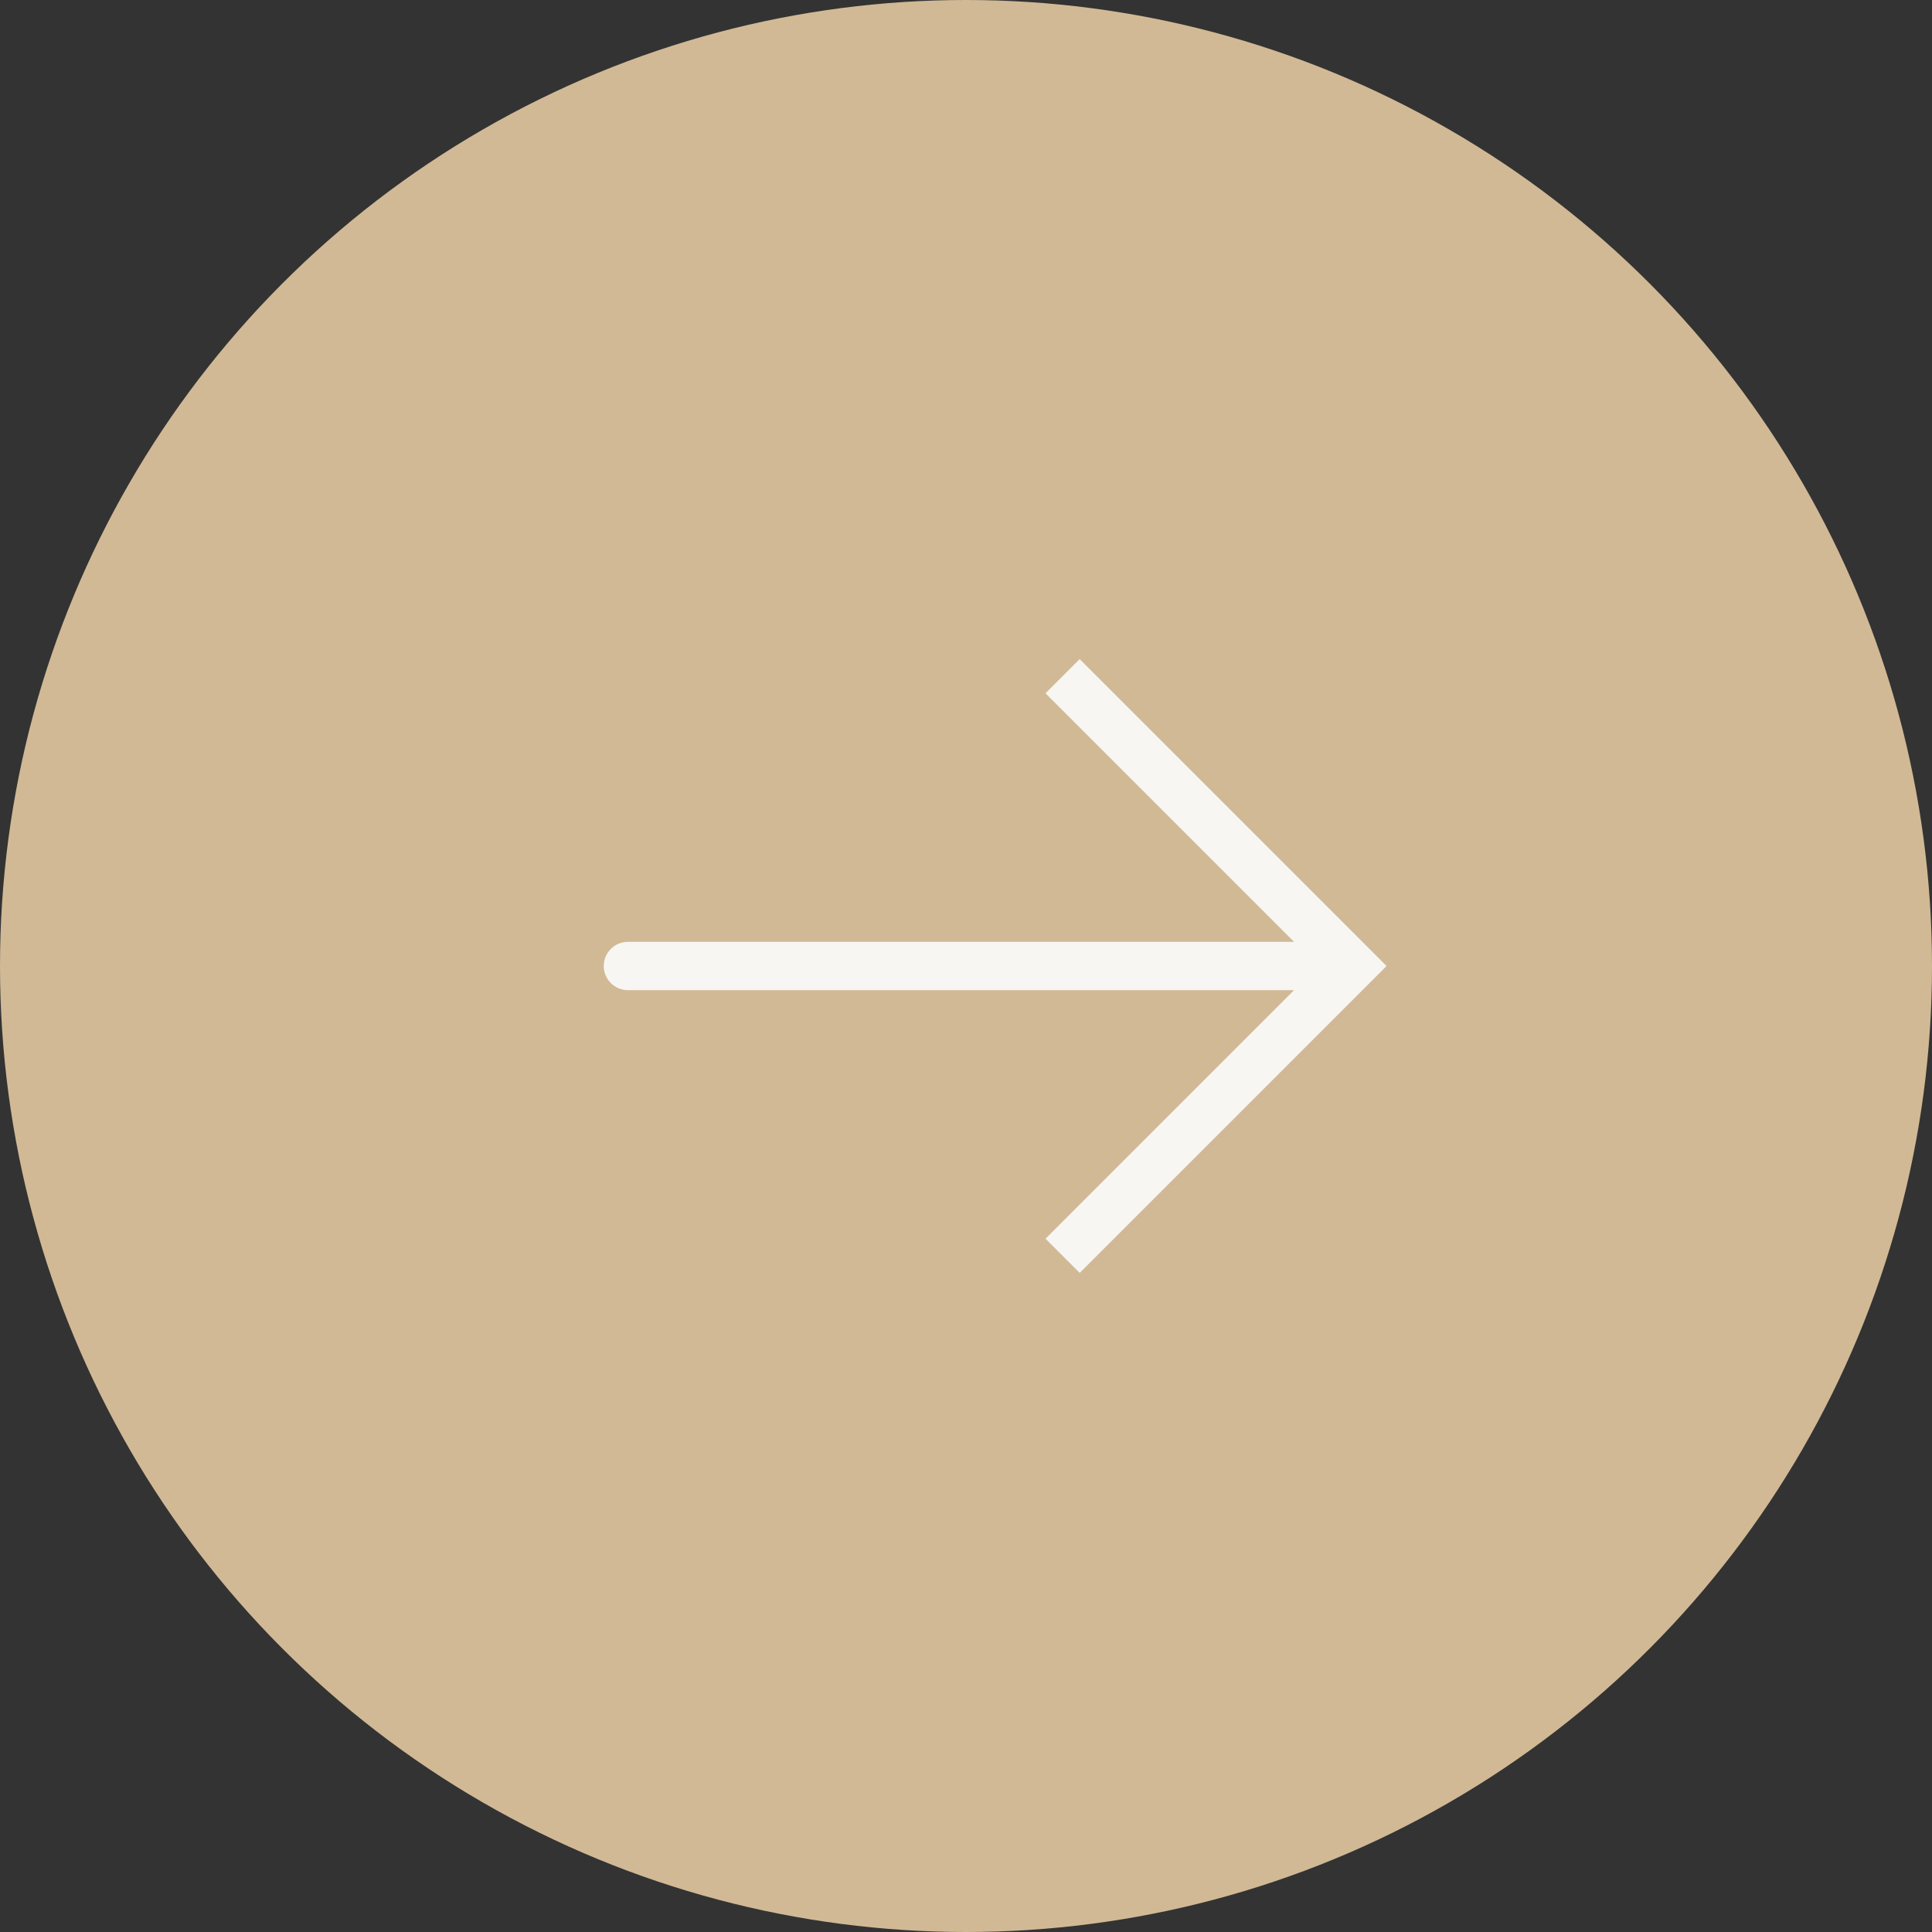 <svg width="40" height="40" viewBox="0 0 40 40" fill="none" xmlns="http://www.w3.org/2000/svg">
<rect x="0" y="0" width="40" height="40" fill="#333333" stroke="none"/>
<circle cx="20" cy="20" r="20" fill="#D1B995"/>
<path d="M28 20L28.354 20.354L28.707 20L28.354 19.646L28 20ZM13 19.5C12.724 19.5 12.5 19.724 12.5 20C12.5 20.276 12.724 20.5 13 20.5L13 19.5ZM22.354 26.354L28.354 20.354L27.646 19.646L21.646 25.646L22.354 26.354ZM28.354 19.646L22.354 13.646L21.646 14.354L27.646 20.354L28.354 19.646ZM28 19.5L20.5 19.5L20.5 20.5L28 20.5L28 19.5ZM20.5 19.5L13 19.5L13 20.5L20.5 20.5L20.5 19.5Z" fill="#F7F6F3"/>
</svg>
